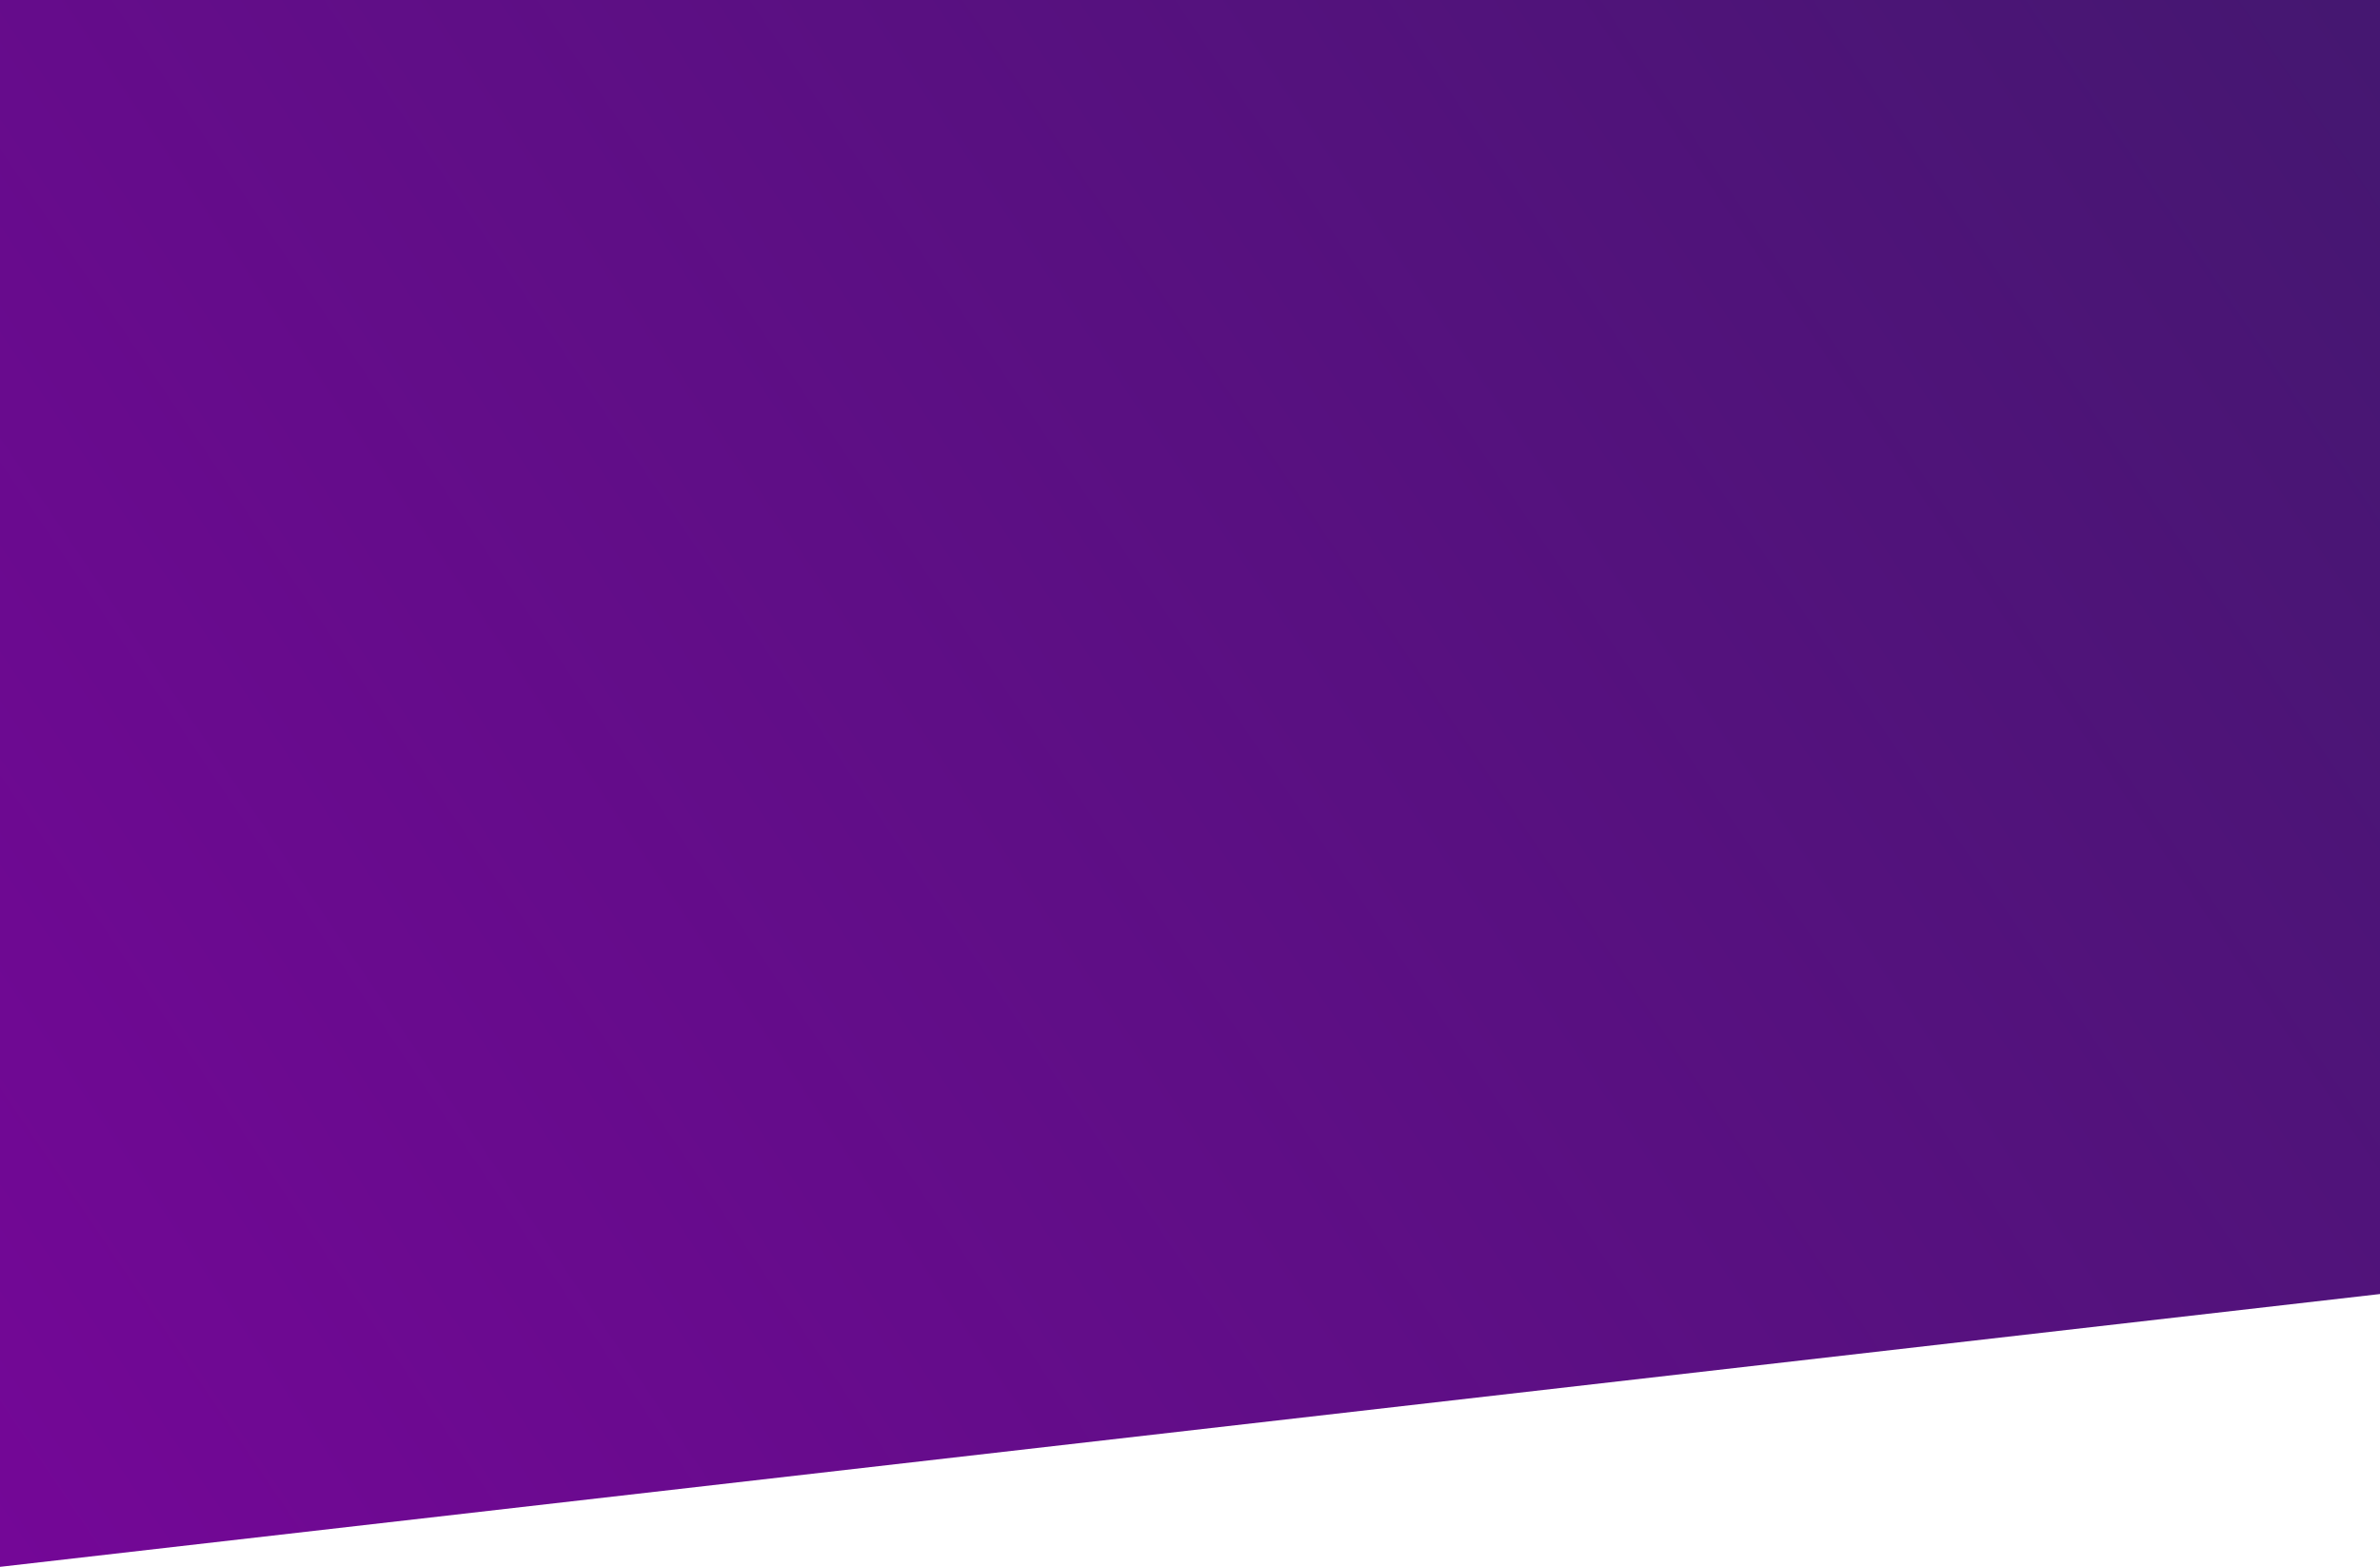 <?xml version="1.0" encoding="UTF-8"?> <svg xmlns="http://www.w3.org/2000/svg" width="4800" height="3160" viewBox="0 0 4800 3160" fill="none"> <path d="M0 3160L4800 2609.8V0H0V3160Z" fill="url(#paint0_linear)"></path> <defs> <linearGradient id="paint0_linear" x1="4770.03" y1="60.051" x2="74.937" y2="3250.79" gradientUnits="userSpaceOnUse"> <stop stop-color="#451771"></stop> <stop offset="1" stop-color="#740797"></stop> </linearGradient> </defs> </svg> 